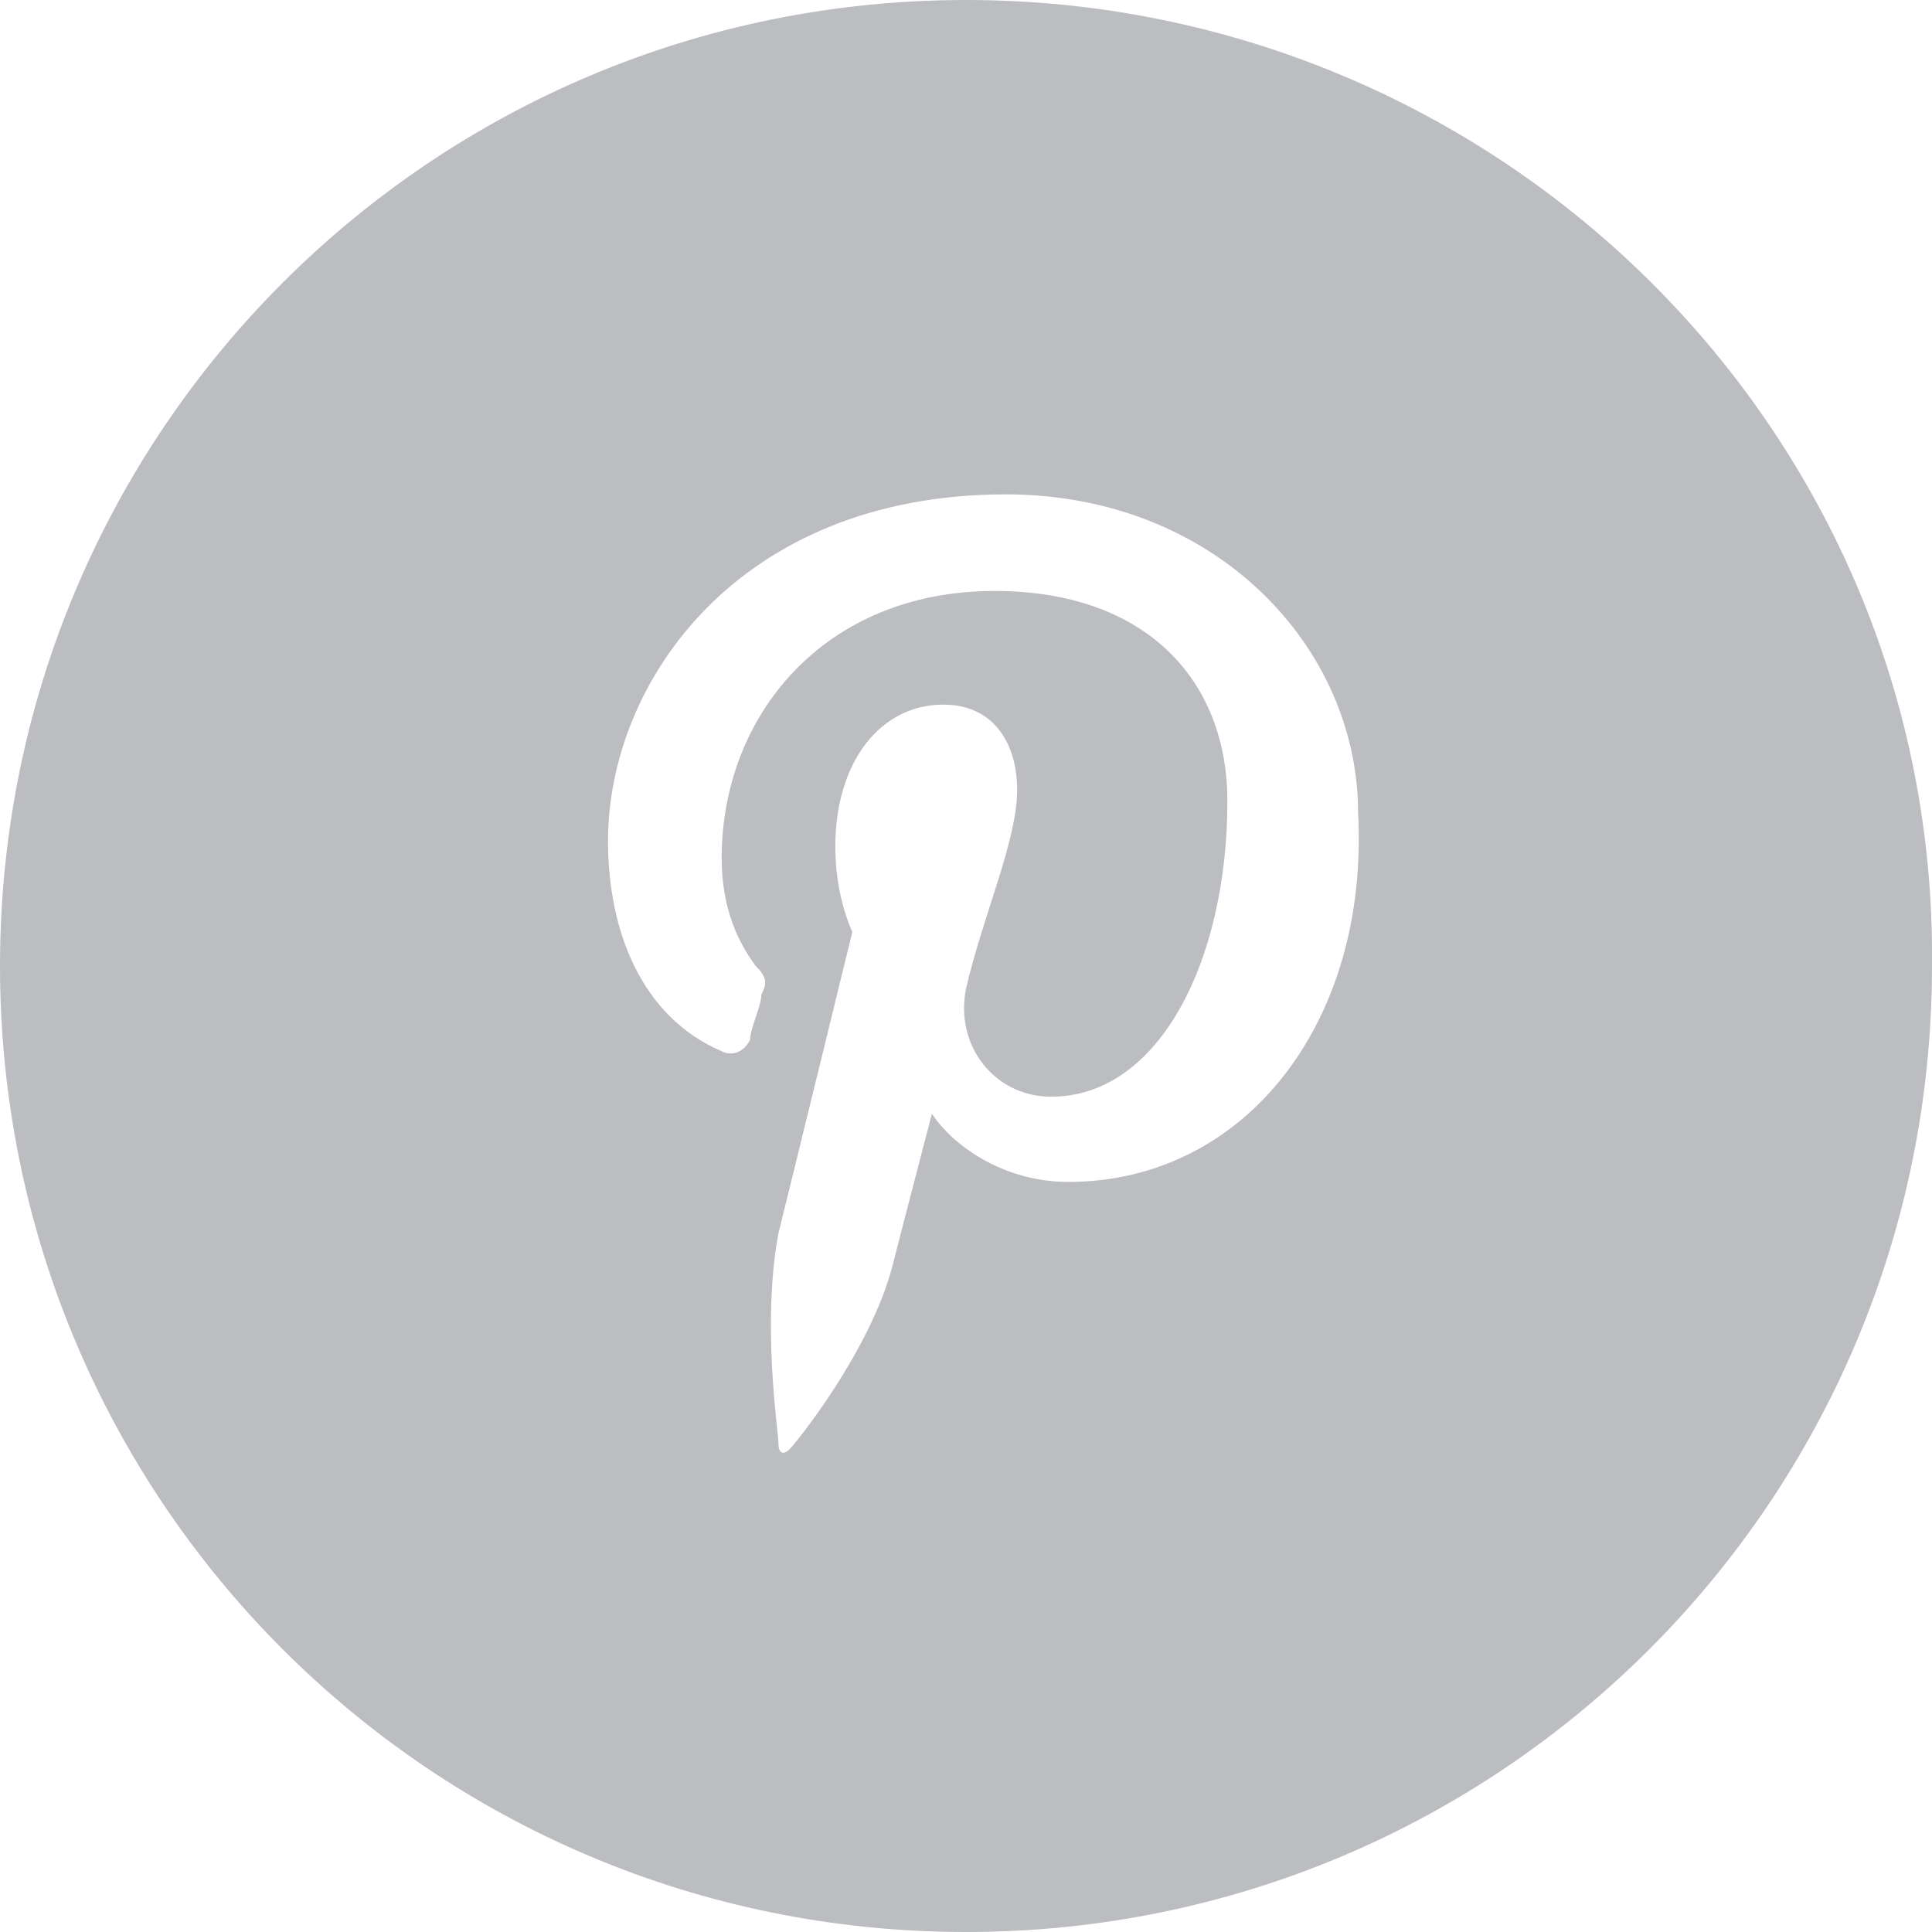 <?xml version="1.0" encoding="UTF-8" standalone="no"?>
<svg width="34px" height="34px" viewBox="0 0 34 34" version="1.1" xmlns="http://www.w3.org/2000/svg" xmlns:xlink="http://www.w3.org/1999/xlink" xmlns:sketch="http://www.bohemiancoding.com/sketch/ns">
    <title>Slice 1</title>
    <description>Created with Sketch (http://www.bohemiancoding.com/sketch)</description>
    <defs></defs>
    <g id="Page-1" stroke="none" stroke-width="1" fill="none" fill-rule="evenodd" sketch:type="MSPage">
        <path d="M18.8,20.8 C17.7,20.8 16.8,20.2 16.4,19.6 C16.4,19.6 15.8,21.9 15.7,22.3 C15.3,23.8 14,25.4 13.9,25.5 C13.8,25.6 13.7,25.6 13.7,25.4 C13.7,25.2 13.4,23.3 13.7,21.7 C13.9,20.9 15,16.4 15,16.4 C15,16.4 14.7,15.8 14.7,14.9 C14.7,13.4 15.5,12.4 16.6,12.4 C17.5,12.4 17.9,13.1 17.9,13.9 C17.9,14.8 17.3,16.1 17,17.4 C16.8,18.4 17.5,19.3 18.5,19.3 C20.4,19.3 21.6,16.9 21.6,14.1 C21.6,12 20.2,10.4 17.5,10.4 C14.5,10.4 12.7,12.6 12.7,15.1 C12.7,16 13,16.6 13.3,17 C13.5,17.2 13.5,17.3 13.4,17.5 C13.4,17.7 13.2,18.1 13.2,18.3 C13.1,18.5 12.9,18.6 12.7,18.5 C11.3,17.9 10.7,16.4 10.7,14.8 C10.7,12 13,8.7 17.7,8.7 C21.4,8.7 23.9,11.4 23.9,14.3 C24.1,18 21.9,20.8 18.8,20.8 M17,0 C7.6,0 0,7.6 0,17 C0,26.4 7.6,34 17,34 C26.4,34 34,26.4 34,17 C34.1,7.6 26.4,0 17,0" id="XMLID_95_" fill="#BCBDC0" sketch:type="MSShapeGroup"></path>
    </g>
</svg>